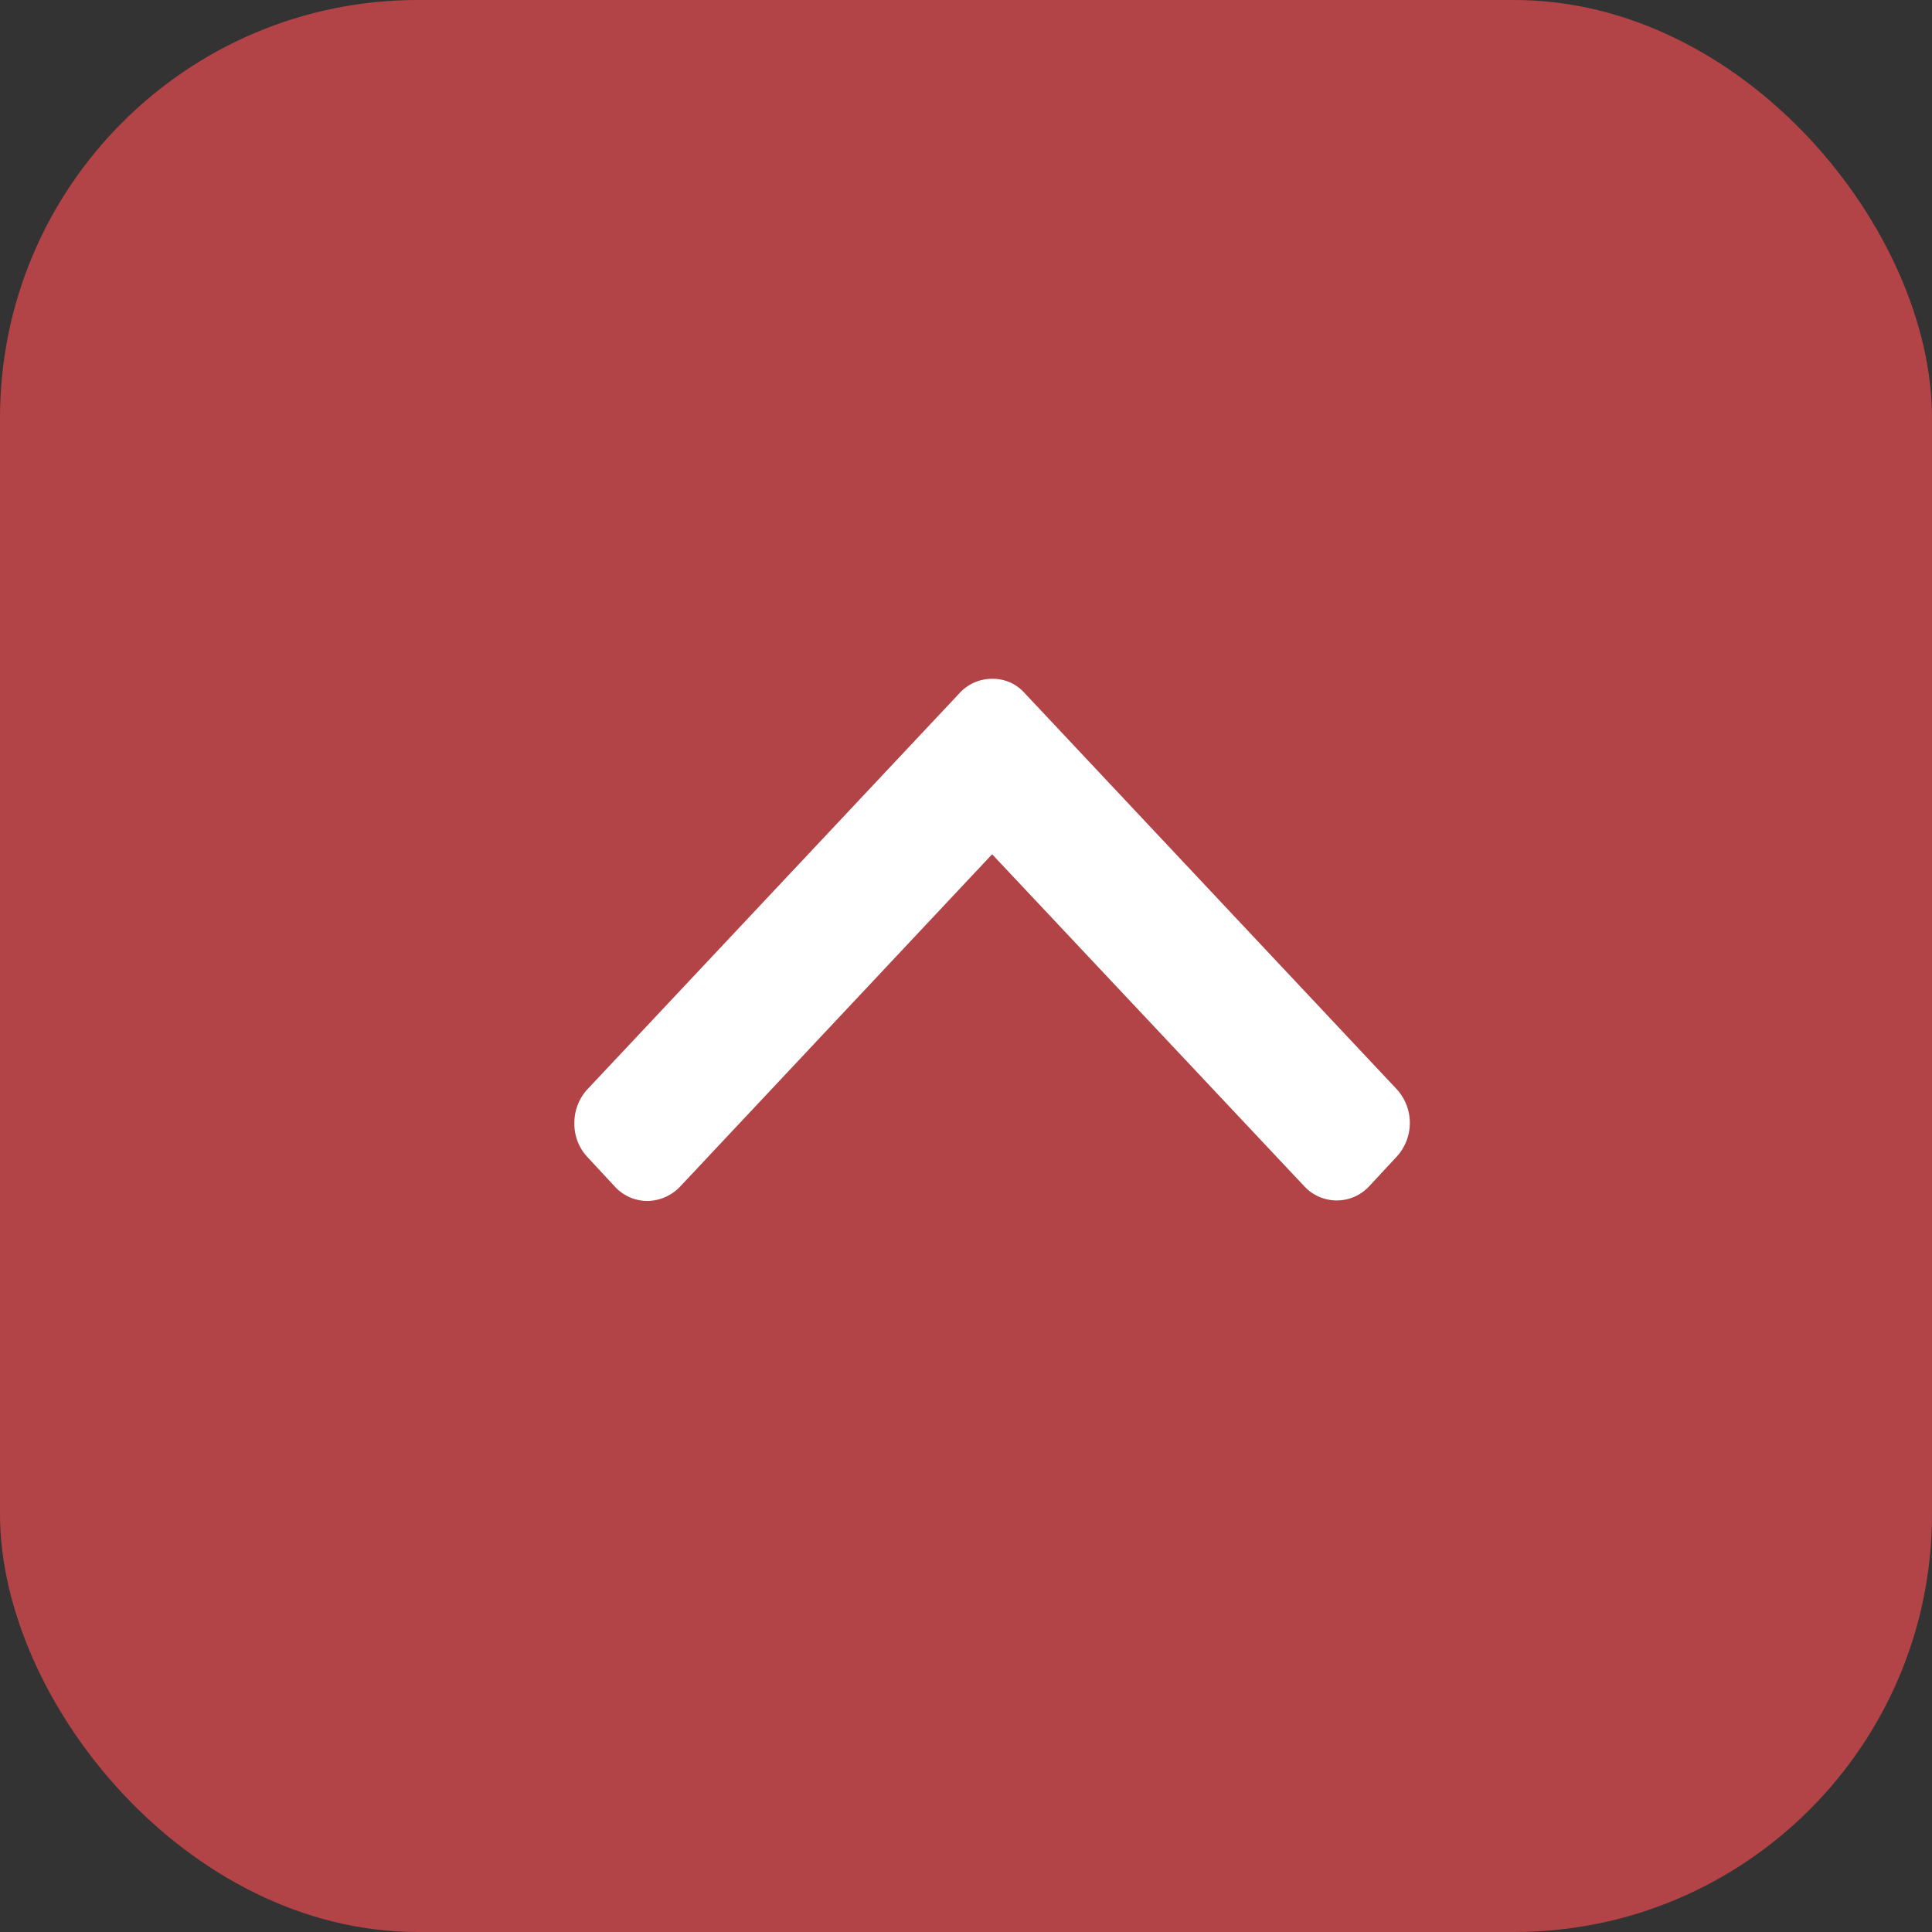 <svg id="Agrupar_6" data-name="Agrupar 6" xmlns="http://www.w3.org/2000/svg" width="37" height="37" viewBox="0 0 37 37">
  <rect x="0" y="0" width="37" height="37" fill="#333333" stroke="none"/>
  <defs>
    <style>
      .cls-1 {
        fill: #B24346;
      }

      .cls-2 {
        fill: #fff;
        fill-rule: evenodd;
      }
    </style>
  </defs>
  <rect id="Retângulo_9" data-name="Retângulo 9" class="cls-1" width="37" height="37" rx="8" ry="8"/>
  <path id="Shape_1_copiar_3" data-name="Shape 1 copiar 3" class="cls-2" d="M1527,2468.36l-5.98,6.37a0.881,0.881,0,0,1-.62.27,0.847,0.847,0,0,1-.62-0.27l-0.52-.56a0.93,0.93,0,0,1-.26-0.66,0.947,0.947,0,0,1,.26-0.66l7.12-7.58a0.842,0.842,0,0,1,.62-0.27,0.811,0.811,0,0,1,.62.27l7.12,7.58a0.955,0.955,0,0,1,0,1.31l-0.52.56a0.847,0.847,0,0,1-1.24,0Z" transform="translate(-1508 -2452)"/>
</svg>
